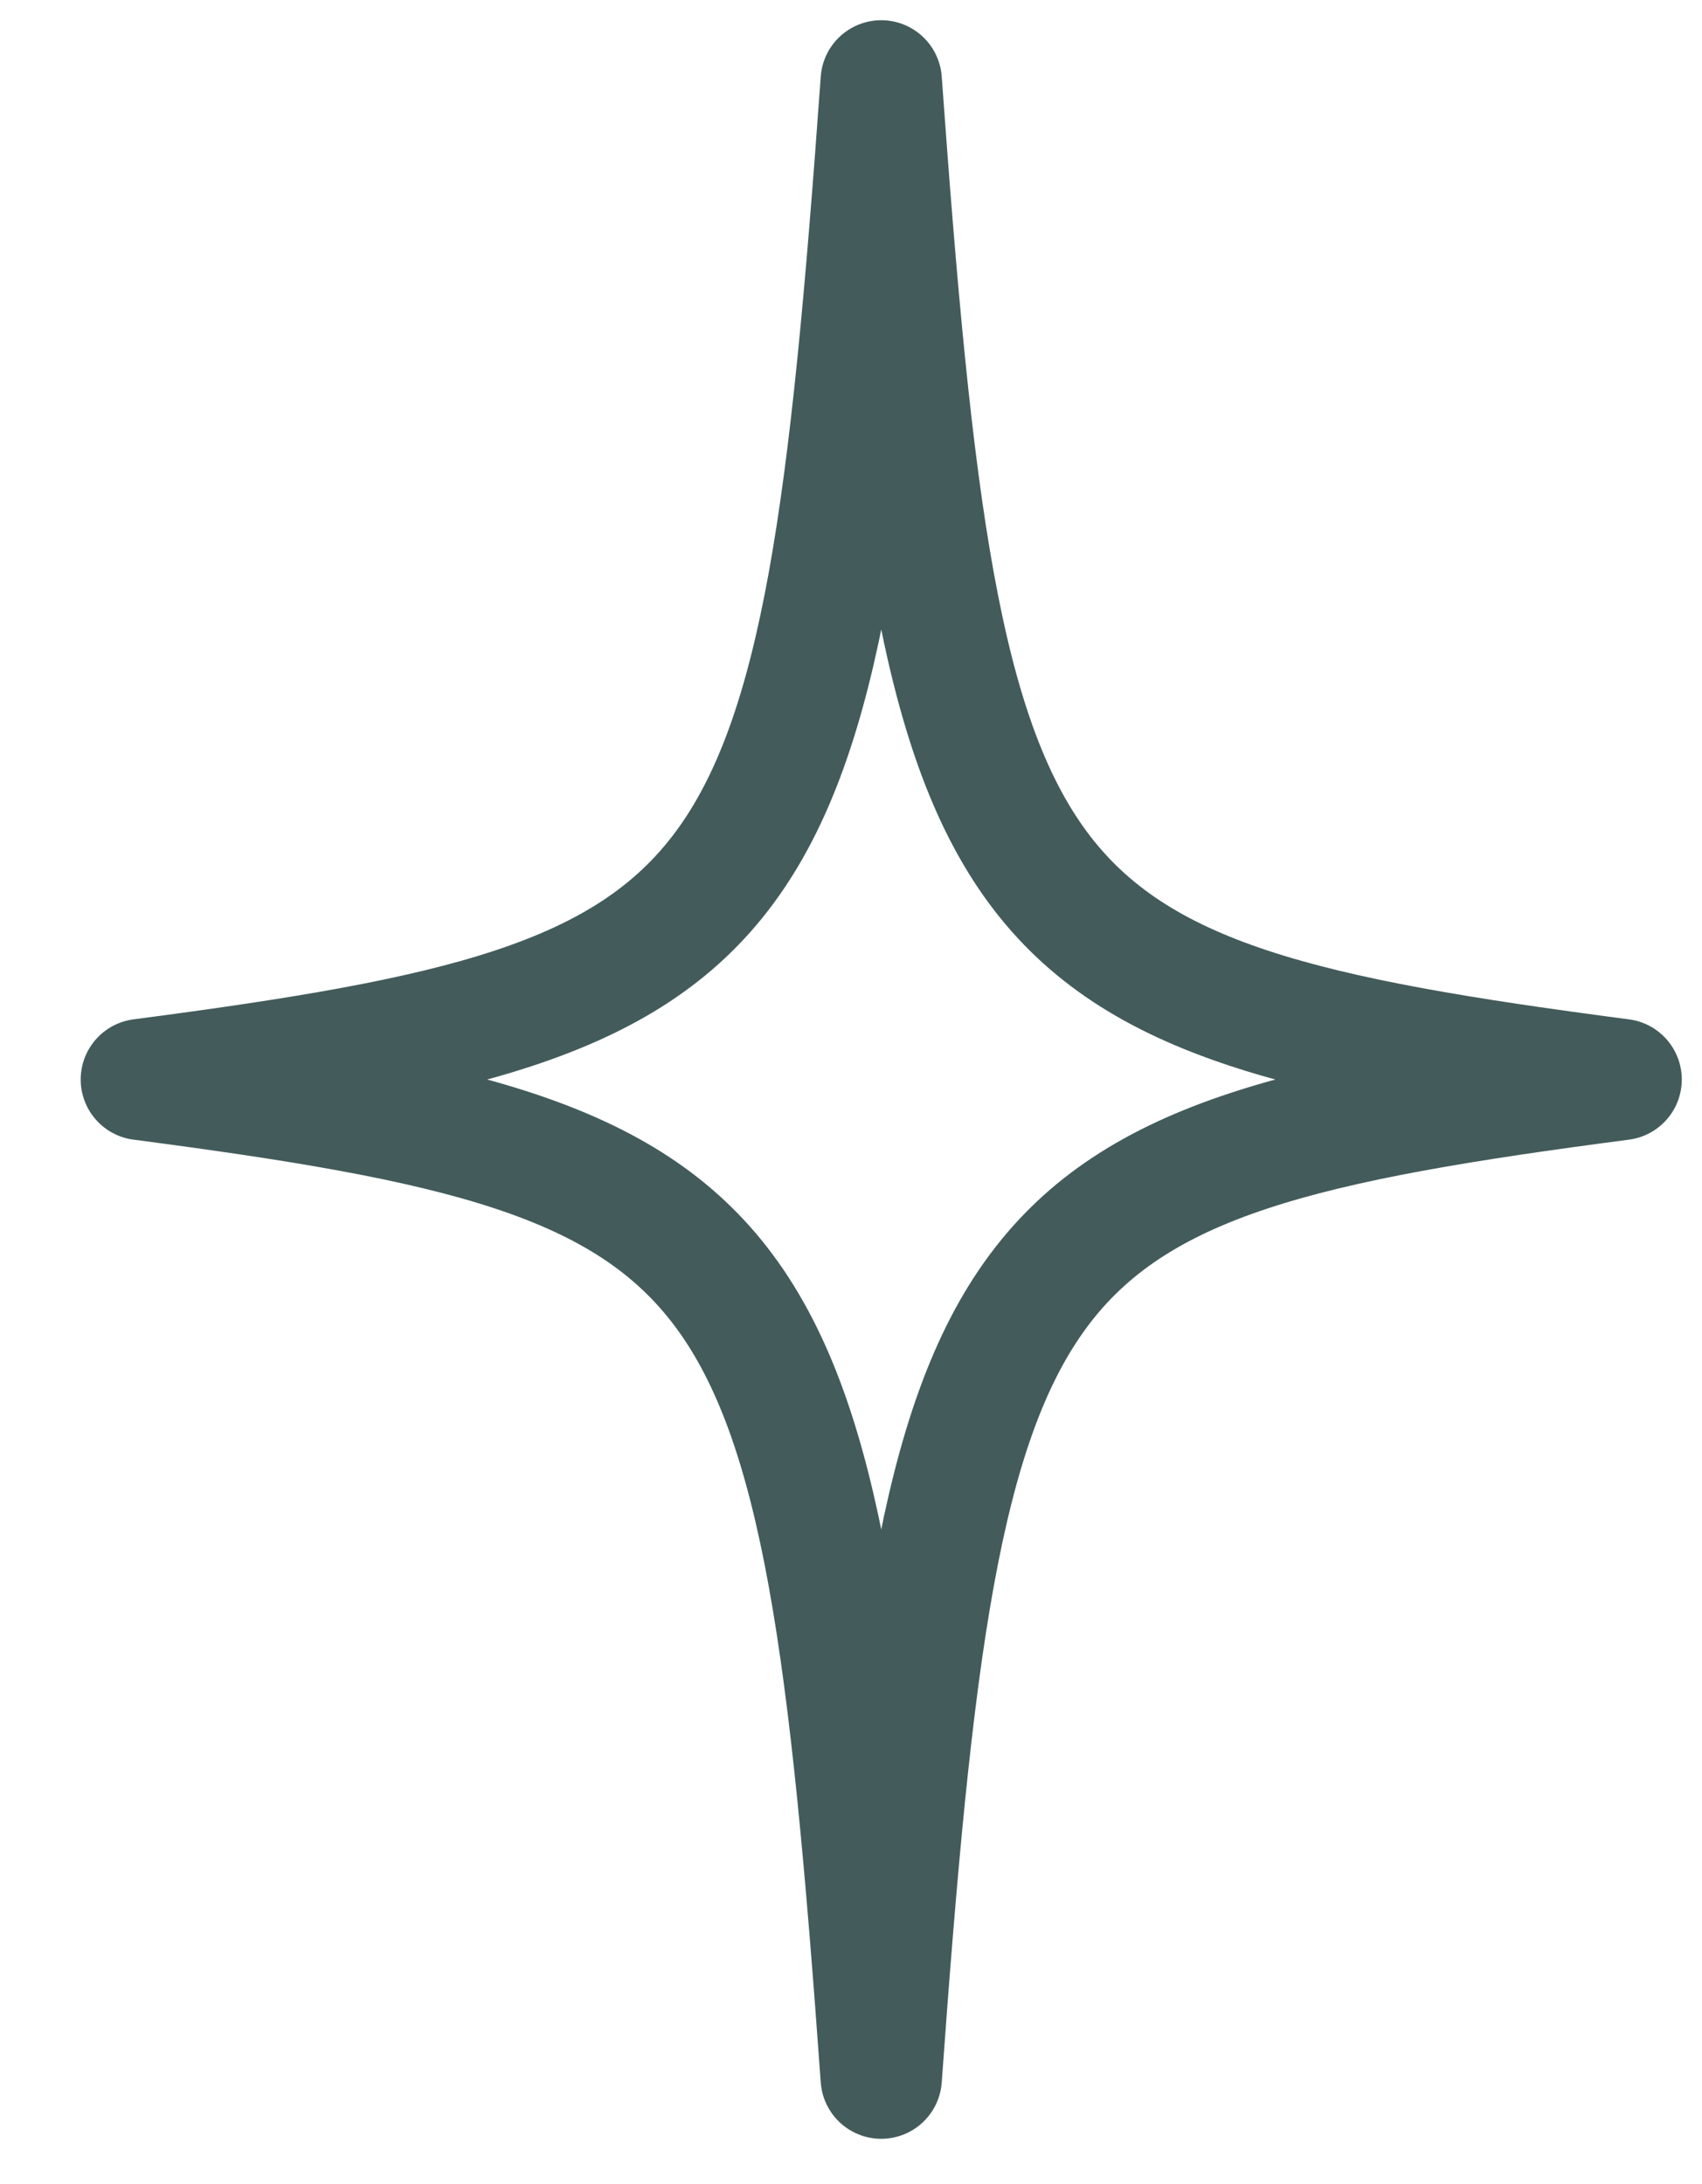 <?xml version="1.0" encoding="utf-8"?>
<!-- Generator: Adobe Illustrator 19.2.1, SVG Export Plug-In . SVG Version: 6.00 Build 0)  -->
<svg version="1.1" id="レイヤー_1" xmlns="http://www.w3.org/2000/svg" xmlns:xlink="http://www.w3.org/1999/xlink" x="0px"
	 y="0px" viewBox="0 0 21.05 27" enable-background="new 0 0 21.05 27" xml:space="preserve">
<path fill="none" stroke="#435B5B" stroke-width="1.5" stroke-linecap="round" stroke-linejoin="round" stroke-miterlimit="10" d="
	M20.05,13.347c-7.783,1.019-8.396,1.845-9.151,12.347c-0.755-10.502-1.367-11.328-9.151-12.347C9.532,12.328,10.144,11.502,10.899,1
	C11.655,11.502,12.267,12.328,20.05,13.347z"/>
</svg>

